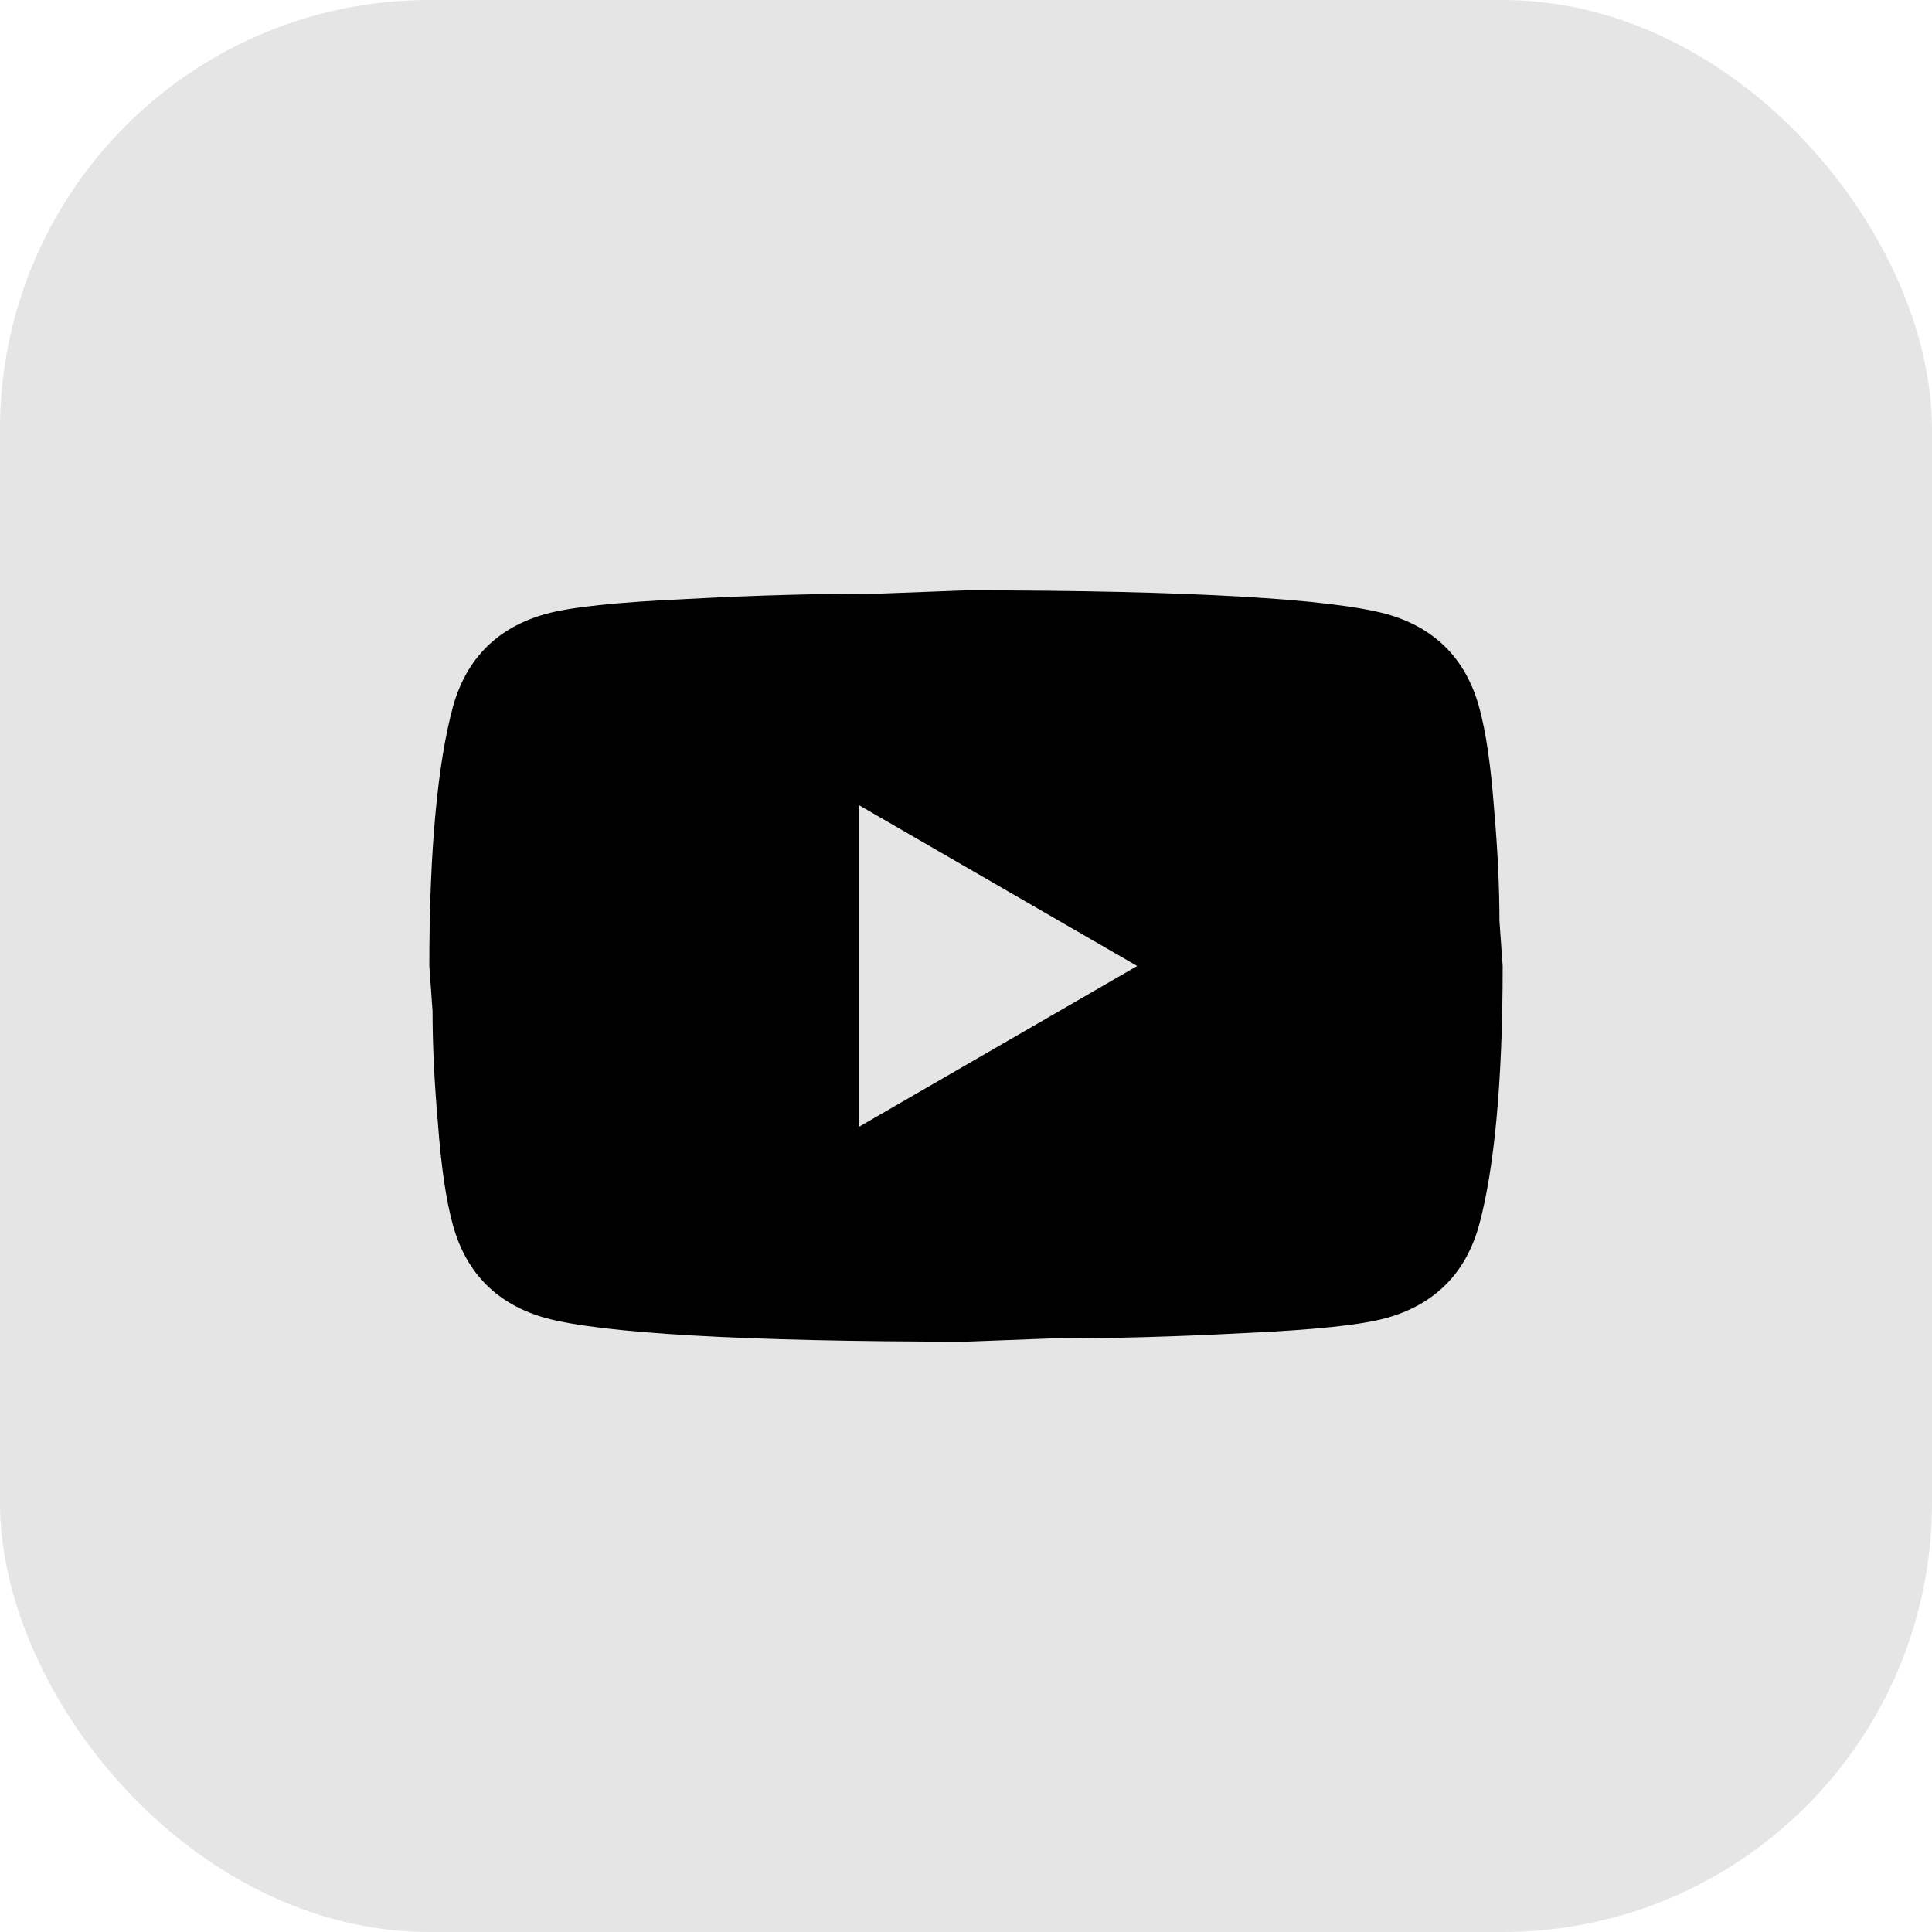 <svg width="36" height="36" viewBox="0 0 36 36" fill="none" xmlns="http://www.w3.org/2000/svg">
<rect width="36" height="36" rx="8" fill="#E5E5E5"/>
<path d="M16 21L21.19 18L16 15V21ZM27.56 13.17C27.69 13.64 27.78 14.27 27.84 15.07C27.91 15.87 27.94 16.56 27.94 17.16L28 18C28 20.19 27.84 21.8 27.56 22.83C27.31 23.73 26.73 24.31 25.83 24.56C25.36 24.69 24.5 24.78 23.18 24.84C21.88 24.91 20.69 24.94 19.59 24.94L18 25C13.81 25 11.2 24.84 10.17 24.56C9.27 24.31 8.69 23.73 8.44 22.83C8.31 22.36 8.22 21.73 8.16 20.93C8.09 20.13 8.06 19.44 8.06 18.84L8 18C8 15.81 8.16 14.2 8.44 13.17C8.69 12.27 9.27 11.69 10.17 11.44C10.64 11.31 11.5 11.22 12.82 11.16C14.12 11.09 15.31 11.06 16.41 11.06L18 11C22.19 11 24.8 11.16 25.83 11.44C26.73 11.69 27.31 12.27 27.56 13.17Z" fill="black"/>
</svg>
